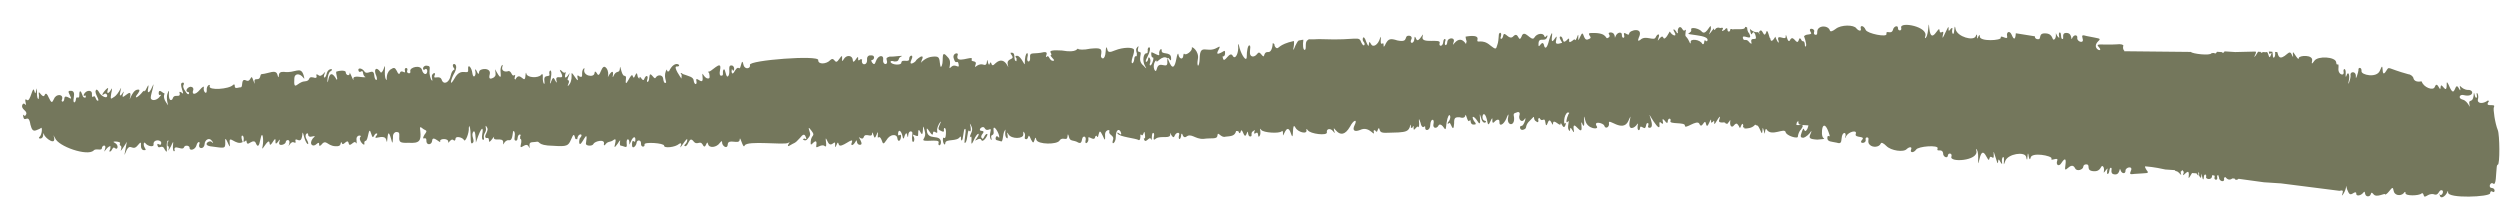 <svg width="101" height="8" viewBox="0 0 101 8" fill="none" xmlns="http://www.w3.org/2000/svg">
<path id="Vector" d="M81.439 1.344C81.422 1.6 81.366 1.633 81.272 1.407C81.194 1.218 81.045 1.281 81.088 1.468C81.13 1.655 80.804 1.376 80.831 1.525C80.859 1.637 79.97 1.69 79.984 1.47C79.989 1.397 79.971 1.396 79.93 1.466C79.886 1.586 79.868 1.585 79.876 1.463C79.876 1.463 79.868 1.315 79.822 1.459C79.736 1.675 79.079 1.485 79.008 1.186C78.982 1.037 78.964 1.036 78.952 1.219C78.933 1.512 78.819 1.321 78.885 1.141C78.885 1.141 78.849 1.139 78.831 1.138C78.731 1.278 78.713 1.277 78.723 1.131C78.737 0.911 78.428 1.773 78.485 1.446C78.581 1.085 78.375 1.476 78.356 1.217C78.334 0.995 78.025 1.858 77.944 1.154C77.903 0.673 77.93 1.373 77.812 1.513C77.771 1.584 77.758 1.509 77.778 1.474C77.93 1.079 76.752 0.856 76.807 1.117C76.852 1.267 76.672 1.255 76.679 1.145C76.688 0.998 76.503 1.06 76.476 1.205C76.408 1.422 76.188 1.187 76.212 1.372C76.256 1.522 75.435 1.358 75.373 1.207C75.295 1.018 75.133 1.008 75.177 1.158C75.206 1.27 75.098 1.263 74.997 1.146C74.899 0.993 74.374 0.995 74.164 1.166C74.031 1.267 73.939 1.298 73.925 1.224C73.881 1.074 73.631 1.021 73.498 1.122C73.347 1.223 73.479 1.415 73.353 1.407C73.299 1.404 73.265 1.365 73.288 1.292C73.352 1.15 73.03 1.092 73.144 1.283C73.26 1.438 72.995 1.347 72.898 1.451C72.898 1.451 72.892 1.451 72.88 1.45C72.88 1.45 73.003 1.789 72.962 1.86C72.883 1.965 72.956 1.675 72.848 1.668C72.776 1.664 72.763 1.589 72.747 1.552C72.727 1.587 72.711 1.549 72.693 1.548C72.693 1.548 72.685 1.572 72.67 1.62C72.581 1.872 72.468 1.386 72.328 1.598C72.285 1.705 72.233 1.665 72.189 1.515C72.175 1.441 72.16 1.403 72.139 1.439C72.195 1.7 71.784 1.342 71.84 1.603C71.9 1.791 71.83 1.749 71.736 1.523C71.739 1.486 71.721 1.485 71.721 1.485C71.578 1.733 71.529 1.656 71.518 1.545C71.5 1.544 71.484 1.506 71.455 1.394C71.411 1.244 71.377 1.205 71.352 1.314C71.243 1.601 71.207 1.047 71.064 1.295C71.109 1.445 71.093 1.407 71.028 1.293C70.954 1.325 70.794 1.278 70.693 1.161C70.693 1.161 70.709 1.199 70.706 1.235C70.733 1.384 70.766 1.423 70.789 1.351C70.83 1.28 70.866 1.282 70.913 1.396C70.957 1.546 70.955 1.582 70.847 1.575C70.775 1.571 70.737 1.605 70.75 1.679C70.779 1.791 70.761 1.79 70.675 1.711C70.543 1.519 70.459 1.697 70.415 1.547C70.357 1.323 70.855 1.723 70.663 1.343C70.612 1.303 70.583 1.19 70.587 1.117C70.536 1.077 70.5 1.075 70.497 1.111C70.49 1.221 70.132 1.161 69.986 1.188C69.952 1.149 69.932 1.185 69.914 1.184L69.896 1.183C69.925 1.295 69.778 1.322 69.788 1.175C69.788 1.175 69.783 1.163 69.772 1.138C69.772 1.138 69.718 1.134 69.678 1.205C69.565 1.271 69.547 1.27 69.588 1.199C69.608 1.164 69.61 1.127 69.61 1.127L69.538 1.122C69.538 1.122 69.464 1.154 69.466 1.118C69.412 1.114 69.34 1.11 69.299 1.181C69.259 1.251 69.228 1.176 69.248 1.14C69.189 1.21 69.13 1.28 69.11 1.315C69.072 1.35 69.069 1.386 69.051 1.385C69.053 1.348 69.094 1.278 69.12 1.169C69.143 0.803 68.956 1.452 68.768 1.293C68.651 1.138 68.294 1.078 68.323 1.191C68.338 1.228 68.315 1.3 68.279 1.298C68.279 1.298 68.259 1.334 68.241 1.332C68.018 1.428 69.069 1.386 68.981 1.638C68.937 1.745 68.862 1.52 68.85 1.703C68.845 1.776 68.807 1.81 68.773 1.772C68.677 1.581 68.263 1.554 68.307 1.704C68.302 1.778 68.284 1.777 68.238 1.663C68.11 1.397 68.065 1.542 68.099 1.286C68.15 1.069 68.058 1.357 67.962 1.167C67.882 1.015 67.749 1.117 67.788 1.34C67.788 1.34 67.77 1.339 67.752 1.337C67.656 1.147 67.548 1.14 67.647 1.294C67.777 1.523 67.547 1.434 67.467 1.282L67.449 1.281C67.449 1.281 67.261 1.673 67.198 1.522C67.12 1.333 66.907 1.834 66.998 1.546C67.084 1.331 66.956 1.359 66.892 1.502C66.826 1.682 66.483 1.402 66.27 1.609C66.181 1.677 66.159 1.651 66.203 1.531C66.432 1.068 65.826 1.212 65.817 1.359C65.807 1.505 65.556 1.195 65.614 1.419C65.658 1.569 65.514 1.56 65.524 1.413C65.533 1.267 65.333 1.291 65.267 1.47C65.201 1.65 65.312 1.326 65.078 1.311C65.006 1.306 64.968 1.34 65.001 1.379C65.051 1.456 65.03 1.492 64.974 1.525C64.823 1.625 65.006 1.306 64.299 1.334C64.191 1.327 64.171 1.362 64.22 1.439C64.287 1.517 64.267 1.552 64.175 1.583C63.931 1.714 64.007 1.094 63.837 1.488C63.774 1.631 63.753 1.666 63.763 1.52C63.772 1.373 63.754 1.372 63.709 1.516C63.602 1.767 63.693 1.478 63.519 1.651C63.425 1.718 63.389 1.716 63.393 1.643C63.4 1.533 63.382 1.532 63.285 1.636C63.093 1.807 63.187 1.482 63.043 1.473C62.932 1.502 63.152 1.737 63.098 1.734C62.895 1.794 62.823 1.79 62.871 1.609C62.972 1.174 62.627 2.034 62.701 1.451C62.733 1.232 62.651 1.374 62.581 1.627C62.505 1.953 62.41 2.02 62.371 1.797C62.34 1.721 62.303 1.719 62.245 1.789C62.166 1.894 62.148 1.893 62.157 1.746C62.176 1.453 62.463 1.766 62.521 1.439C62.521 1.439 62.509 1.438 62.485 1.437C62.485 1.437 62.423 1.543 62.392 1.467C62.366 1.319 62.093 1.338 61.991 1.515C61.869 1.728 61.583 1.121 61.469 1.481C61.342 1.767 61.357 1.253 61.145 1.46C60.969 1.669 60.781 1.216 60.731 1.433C60.701 1.615 60.575 1.607 60.639 1.464C60.687 1.283 60.542 1.274 60.549 1.458C60.541 1.568 60.532 1.714 60.489 1.822C60.441 2.003 60.423 2.001 60.216 1.841C59.857 1.523 59.64 1.803 59.691 1.586C59.741 1.369 59.209 1.481 59.209 1.481C59.209 1.481 59.22 1.592 59.251 1.668C59.251 1.668 59.243 1.704 59.226 1.777C58.897 1.277 58.611 2.068 58.724 1.707C58.811 1.492 58.484 1.508 58.472 1.691C58.46 1.874 58.334 1.866 58.382 1.685C58.446 1.542 58.32 1.534 58.31 1.68C58.296 1.9 58.116 1.888 58.161 1.744C58.248 1.529 57.38 1.804 57.474 1.479C57.547 1.189 57.308 1.799 57.214 1.572C57.167 1.459 57.149 1.458 57.142 1.568C57.128 1.787 56.93 1.775 57.014 1.596C57.055 1.525 57.023 1.45 56.933 1.444C56.681 1.427 56.95 1.739 56.451 1.633C56.168 1.541 56.093 1.573 55.991 1.75C55.928 1.893 55.889 1.928 55.897 1.818C55.908 1.635 55.763 1.919 55.782 1.626C55.792 1.48 55.794 1.443 55.751 1.551C55.681 1.804 55.473 1.937 55.392 1.785C55.328 1.67 55.309 1.669 55.3 1.816C55.295 1.889 55.262 1.85 55.199 1.699C55.079 1.323 55.006 1.613 55.091 1.692C55.176 1.771 55.111 1.951 54.999 1.723C54.892 1.422 54.859 1.64 53.417 1.583C53.237 1.571 53.09 1.599 52.946 1.589L52.91 1.587C52.91 1.587 52.856 1.583 52.836 1.619C52.687 1.683 52.81 2.022 52.702 2.015C52.648 2.011 52.623 1.826 52.656 1.607C52.584 1.603 52.527 1.636 52.473 1.632C52.417 1.665 52.374 1.773 52.333 1.844C52.267 2.023 52.229 2.058 52.254 1.949C52.279 1.84 52.286 1.73 52.273 1.656C51.631 1.798 51.673 1.985 51.567 1.941C51.498 1.9 51.484 1.825 51.487 1.789C51.487 1.789 51.453 1.75 51.435 1.749L51.417 1.747C51.417 1.747 51.411 2.115 51.231 2.103C50.997 2.088 51.138 2.428 50.954 2.195C50.804 2.002 50.823 2.26 50.623 2.284C50.371 2.268 50.597 1.841 50.471 1.833C50.417 1.83 50.367 2.047 50.368 2.305C50.354 2.524 50.157 2.217 50.084 1.955C50.042 1.768 50.008 1.729 50.019 1.841C50.054 2.137 49.909 2.422 49.81 2.268C49.683 2.003 49.462 2.613 49.407 2.352C49.391 2.315 49.394 2.278 49.394 2.278L49.412 2.279C49.412 2.279 49.484 2.284 49.491 2.174C49.505 1.954 49.442 2.097 49.257 2.159C48.998 2.252 49.483 1.732 49.163 1.932C48.768 2.164 48.489 1.741 48.468 2.328C48.458 2.769 48.334 2.724 48.392 2.397C48.467 2.071 48.121 1.828 48.15 1.94C48.179 2.052 47.913 2.255 47.845 2.177C47.848 2.141 47.809 2.175 47.805 2.248C47.793 2.431 47.633 2.384 47.609 2.199C47.596 2.124 47.555 2.195 47.525 2.377C47.388 3.104 47.201 2.356 47.165 2.354C47.165 2.354 47.163 2.39 47.158 2.464C47.204 2.871 46.836 2.406 46.74 2.768C46.715 2.876 46.677 2.911 46.63 2.797C46.554 2.572 46.73 2.362 46.723 2.472C46.716 2.582 46.958 2.193 47.165 2.354C47.203 2.32 47.219 2.357 47.253 2.396C47.302 2.473 47.322 2.438 47.311 2.327C47.292 2.068 46.92 2.228 46.932 2.045C46.941 1.898 46.806 2.036 46.832 2.185C46.877 2.335 46.516 2.054 46.511 2.127C46.504 2.237 46.532 2.35 46.571 2.315C46.607 2.318 46.602 2.391 46.579 2.463C46.509 2.716 46.403 2.672 46.467 2.529C46.512 2.385 46.395 2.23 46.386 2.377C46.377 2.523 46.192 2.585 46.355 2.301C46.604 1.803 46.329 1.858 46.371 2.045C46.367 2.118 46.364 2.155 46.328 2.152C46.184 2.143 46.145 2.471 46.259 2.663C46.335 2.79 46.317 2.789 46.205 2.659C45.895 2.418 46.205 2.108 46.025 2.096C45.971 2.092 45.955 2.055 45.98 1.946C46.003 1.874 46.005 1.837 45.946 1.907C45.888 1.977 45.885 2.013 45.93 2.163C45.93 2.163 45.927 2.2 45.923 2.273C45.923 2.273 45.835 2.231 45.825 2.377C45.811 2.597 45.644 2.66 45.758 2.299C45.801 2.192 45.829 2.046 45.813 2.009C45.784 1.896 45.368 1.906 45.052 2.033C44.829 2.129 44.757 2.124 44.731 1.975C44.702 1.863 44.681 1.898 44.669 2.081C44.643 2.484 44.47 2.363 44.477 2.253C44.533 1.962 44.499 1.923 44.044 1.967C43.787 2.024 43.571 2.01 43.556 1.972C43.504 1.932 43.544 2.155 42.9 2.04C42.54 2.017 42.394 2.044 42.443 2.121C42.477 2.16 42.49 2.234 42.454 2.232C42.418 2.229 42.452 2.268 42.519 2.346C42.604 2.425 42.602 2.462 42.53 2.457C42.386 2.448 42.384 2.19 42.287 2.294C42.249 2.329 42.251 2.292 42.274 2.22C42.317 2.113 42.265 2.072 42.044 2.132C41.698 2.183 41.594 2.102 41.616 2.324C41.638 2.546 41.458 2.535 41.508 2.317C41.579 2.065 41.399 2.053 41.401 2.568C41.41 2.716 41.258 2.264 41.096 2.254C41.006 2.248 41.004 2.285 41.071 2.363C41.071 2.363 41.069 2.399 41.064 2.472C40.92 2.463 41.05 2.141 40.888 2.13C40.816 2.125 40.797 2.124 40.88 2.24C41.013 2.432 40.657 2.336 40.712 2.597C40.794 3.007 40.651 2.151 40.208 2.564C40.111 2.668 40.075 2.666 40.031 2.516C40.031 2.516 40.018 2.527 39.992 2.55C39.992 2.55 39.965 2.695 39.92 2.545C39.894 2.396 39.876 2.395 39.869 2.505C39.861 2.615 39.805 2.648 39.7 2.604C39.468 2.553 39.341 2.839 39.409 2.622C39.495 2.407 39.198 2.535 39.261 2.392C39.327 2.213 38.54 2.639 38.695 2.208C38.72 2.1 38.445 2.155 38.539 2.382C38.612 2.644 38.683 2.391 38.725 2.578C38.78 2.839 38.601 2.533 38.427 2.706C38.253 2.878 38.493 2.526 38.307 2.33C37.989 1.942 38.138 2.429 38.052 2.645C38.008 2.752 37.993 2.714 37.969 2.529C37.947 2.307 37.913 2.268 37.677 2.289C37.422 2.309 37.248 2.482 37.19 2.552C37.19 2.552 37.208 2.553 37.233 2.444C37.302 2.302 37.288 2.252 37.188 2.294C37.188 2.294 37.019 2.394 36.996 2.466C36.976 2.501 36.692 2.703 36.819 2.417C36.943 2.168 36.723 2.227 36.731 2.375C36.737 2.559 36.425 2.355 36.413 2.538C36.406 2.648 36.028 2.623 35.981 2.51C35.965 2.472 36.022 2.439 36.127 2.483C36.38 2.499 36.245 2.343 36.412 2.281C36.543 2.216 36.139 2.3 35.941 2.287C35.831 2.316 35.792 2.351 35.824 2.426C35.9 2.652 35.647 2.635 35.68 2.417C35.712 2.198 35.475 2.22 35.387 2.471C35.341 2.616 35.305 2.613 35.238 2.535C35.189 2.459 35.191 2.422 35.227 2.424C35.317 2.43 35.386 2.214 35.167 2.237C35.077 2.231 35.018 2.3 35.029 2.411C35.048 2.67 34.76 2.651 34.831 2.399C34.831 2.399 34.807 2.397 34.759 2.394C34.759 2.394 34.662 2.498 34.669 2.388C34.688 2.095 34.468 2.706 34.451 2.411C34.426 2.225 34.193 2.21 34.09 2.387C34.029 2.494 34.011 2.492 34.021 2.346C34.028 2.236 34.01 2.235 33.91 2.376C33.709 2.693 33.738 2.254 33.546 2.425C33.39 2.599 33.045 2.614 33.057 2.43C33.107 2.213 30.255 2.432 30.297 2.619C30.341 2.769 30.102 2.827 30.042 2.639C30 2.453 29.982 2.451 29.934 2.632C29.861 2.922 29.864 2.591 29.704 2.838C29.622 2.98 29.584 3.014 29.555 2.902C29.562 2.792 29.565 2.755 29.596 2.831C29.661 2.945 29.716 2.655 29.554 2.644C29.374 2.632 29.535 2.937 29.417 3.077C29.32 3.181 29.312 2.739 29.236 2.807C29.157 2.913 29.273 3.067 29.129 3.058C29.075 3.054 29.062 2.98 29.089 2.835C29.195 2.327 28.681 2.992 28.616 2.878C28.614 2.914 28.63 2.952 28.648 2.953C28.69 3.14 28.669 3.175 28.597 3.17C28.417 3.159 28.351 2.787 28.384 3.12C28.43 3.527 28.067 2.989 28.138 3.288C28.164 3.437 28.056 3.43 28.03 3.281C28.024 3.096 27.826 3.084 27.596 2.995C27.493 2.915 27.473 2.95 27.54 3.028C27.54 3.028 27.537 3.077 27.53 3.175C27.53 3.175 27.165 2.673 27.345 2.685C27.597 2.701 27.277 2.349 27.025 2.884C27.025 2.884 27.001 2.883 26.953 2.88C26.953 2.88 26.962 2.733 26.899 2.876C26.79 3.163 26.994 3.361 26.868 3.352C26.832 3.35 26.801 3.274 26.79 3.163C26.763 3.015 26.565 3.002 26.484 3.144C26.423 3.25 26.253 2.798 26.232 3.127C26.215 3.383 26.091 3.339 26.155 3.196C26.2 3.052 26.095 3.008 26.029 3.188C25.963 3.367 25.845 2.955 25.831 3.175C25.813 3.173 25.779 3.135 25.764 3.097C25.737 2.948 25.721 2.91 25.658 3.053C25.615 3.161 25.597 3.159 25.566 3.084C25.51 2.823 25.214 3.76 25.291 3.14C25.293 3.103 25.277 3.065 25.223 3.062C25.097 3.053 25.059 2.536 25.044 2.756C25.028 3.012 24.898 2.783 24.768 3.106C24.768 3.106 24.762 3.105 24.75 3.104C24.803 2.85 24.731 2.846 24.611 3.022C24.469 3.27 24.668 2.989 24.502 2.757C24.285 2.486 24.253 3.256 24.11 2.953C24.06 2.876 24.024 2.873 24.02 2.947C24.005 3.166 23.506 3.06 23.615 2.773C23.615 2.773 23.599 2.736 23.579 2.771C23.443 2.909 23.607 3.177 23.413 3.091C23.328 3.012 23.308 3.048 23.337 3.16C23.366 3.272 23.329 3.27 23.231 3.116C22.967 2.731 23.195 3.114 23.014 3.396C22.935 3.501 22.917 3.5 22.96 3.393C23.001 3.322 22.987 3.247 22.969 3.246C22.915 3.243 22.918 3.206 22.981 3.063C22.984 3.026 23.024 2.956 23.024 2.956C23.006 2.954 23.004 2.991 22.986 2.99C22.846 3.201 22.794 3.161 22.842 2.981C22.908 2.801 22.837 3.054 22.687 2.86C22.687 2.86 22.636 2.82 22.617 2.819C22.633 2.857 22.631 2.893 22.664 2.932C22.857 3.312 22.41 2.952 22.481 3.251C22.51 3.363 22.492 3.362 22.427 3.248C22.364 3.097 22.326 3.131 22.26 3.31C22.258 3.347 22.24 3.346 22.219 3.381C22.219 3.381 22.224 3.308 22.252 3.163C22.334 2.727 22.165 2.826 22.192 2.975C22.252 3.163 21.957 2.96 21.992 3.256C22.03 3.516 21.913 3.361 21.93 3.105C21.937 2.995 21.903 2.956 21.863 3.027C21.727 3.166 21.313 3.139 21.268 2.989C21.255 2.914 21.237 2.913 21.228 3.06C21.202 3.462 21.008 2.825 20.82 3.217C20.82 3.217 20.808 3.204 20.786 3.178C20.861 2.852 20.768 3.177 20.672 2.987C20.641 2.911 20.589 2.871 20.553 2.869C20.386 2.931 20.247 2.849 20.293 2.705C20.358 2.525 20.187 2.661 20.224 2.921C20.27 3.328 20.096 2.949 19.997 2.796C20.037 3.019 20.035 3.056 19.958 3.124C19.789 3.224 19.737 3.183 19.785 3.003C19.858 2.713 19.367 2.755 19.358 2.901C19.351 3.011 19.314 3.009 19.268 2.895C19.221 2.782 19.185 2.78 19.198 2.854C19.258 3.042 19.12 3.217 19.083 2.957C19.061 2.735 18.893 2.54 18.912 2.799C18.947 3.095 18.631 2.67 18.364 3.168C18.16 3.522 18.195 3.267 18.32 3.018C18.623 2.523 18.191 2.495 18.32 2.724C18.437 2.878 18.285 2.721 18.209 3.047C18.154 3.338 17.931 3.434 17.853 3.245C17.779 2.983 17.472 3.257 17.558 3.042C17.599 2.971 17.566 2.932 17.509 2.965C17.433 3.034 17.43 3.07 17.472 3.257C17.472 3.257 17.436 3.255 17.421 3.217C17.246 2.838 17.492 2.67 17.24 2.653C17.042 2.641 17.061 2.899 17.177 2.796C17.215 2.762 17.267 2.802 17.262 2.876C17.25 3.059 17.09 3.011 17.048 2.825C16.991 2.6 16.549 2.719 16.575 2.868C16.62 3.018 16.406 2.967 16.449 2.86C16.513 2.717 16.315 2.704 16.359 2.854C16.401 3.04 16.22 2.771 16.154 2.951C16.131 3.023 16.08 2.983 16.033 2.869C15.952 2.717 15.916 2.715 15.765 2.815C15.535 3.021 15.678 3.324 15.595 3.209C15.479 3.054 15.629 2.402 15.495 2.798C15.452 2.905 15.393 2.975 15.362 2.899C15.196 2.668 15.079 2.807 15.206 3.073C15.282 3.299 15.138 3.289 15.118 3.03C15.083 2.734 14.846 3.05 14.729 2.895C14.631 2.741 14.451 2.73 14.48 2.842C14.493 2.916 14.547 2.92 14.585 2.886C14.716 2.82 14.612 3.034 14.769 3.118C14.641 3.147 14.252 3.011 14.276 3.196C14.302 3.345 14.195 3.044 14.13 2.93C14.137 3.114 13.961 3.029 13.969 2.919C13.973 2.846 13.775 2.833 13.59 2.894C13.572 2.893 13.583 3.004 13.612 3.117C13.612 3.117 13.643 3.192 13.605 3.226C13.54 3.112 13.345 2.768 13.261 3.241C13.206 3.531 13.207 2.943 13.356 2.879C13.525 2.78 13.276 2.727 13.207 2.943C13.155 3.197 13.029 3.189 13.115 2.974C13.136 2.938 13.138 2.902 13.138 2.902C13.12 2.901 12.977 3.149 12.858 3.031C12.789 2.989 12.771 2.988 12.784 3.063C12.815 3.138 12.759 3.171 12.653 3.128C12.403 3.075 12.59 3.271 12.299 3.289C12.009 3.307 11.854 3.738 11.892 3.152C11.904 2.969 12.104 2.945 12.255 3.139C12.304 3.215 12.306 3.179 12.262 3.029C12.142 2.653 11.922 2.97 11.474 2.904C11.348 2.896 11.274 2.928 11.267 3.038C11.26 3.148 11.242 3.146 11.213 3.034C11.157 2.773 10.855 2.974 10.583 2.993C10.475 2.986 10.568 3.213 10.37 3.2C10.298 3.195 10.26 3.23 10.289 3.342C10.302 3.416 10.286 3.379 10.239 3.265C10.119 2.89 10.16 3.37 9.933 3.245C9.722 3.158 9.827 3.496 9.734 3.527C9.644 3.521 9.475 3.62 9.485 3.474C9.489 3.4 9.453 3.398 9.415 3.432C9.259 3.606 8.406 3.661 8.472 3.481C8.515 3.374 8.33 3.435 8.352 3.657C8.358 3.842 8.203 3.721 8.233 3.539C8.256 3.467 8.181 3.499 8.064 3.639C7.887 3.848 7.725 3.837 7.812 3.622C7.816 3.549 7.783 3.51 7.693 3.504C7.546 3.532 7.462 3.71 7.606 3.719C7.678 3.724 7.628 3.941 7.483 3.675C7.415 3.597 7.387 3.484 7.407 3.449C7.448 3.378 7.432 3.34 7.396 3.338C7.162 3.323 7.538 3.936 7.334 3.738C7.264 3.697 7.228 3.695 7.26 3.77C7.273 3.845 7.252 3.88 7.144 3.873C6.928 3.859 7.024 4.049 6.898 4.041C6.844 4.038 6.816 3.925 6.823 3.816C6.835 3.632 6.817 3.631 6.771 3.775C6.662 4.063 6.908 4.446 6.711 4.139C6.53 3.87 6.699 3.771 6.627 3.766C6.573 3.763 6.423 3.569 6.411 3.752C6.406 3.825 6.44 3.864 6.478 3.83C6.532 3.833 6.514 3.832 6.455 3.902C6.335 4.078 6.063 4.097 6.093 3.915C6.098 3.842 6.143 3.698 6.168 3.589C6.271 3.118 6.105 3.732 5.997 3.725C5.961 3.723 5.966 3.65 5.991 3.541C6.011 3.42 5.993 3.418 5.937 3.537C5.937 3.537 5.832 3.751 5.837 3.678C5.84 3.641 5.783 3.674 5.704 3.78C5.51 3.988 5.402 3.981 5.578 3.771C5.658 3.654 5.649 3.604 5.551 3.623C5.315 3.644 5.185 4.261 5.262 3.898C5.345 3.462 4.827 4.201 4.981 3.77C5.025 3.662 4.986 3.696 4.925 3.803C4.847 3.896 4.824 3.87 4.858 3.725C4.958 3.29 4.835 3.797 4.591 3.928C4.458 4.03 4.461 3.993 4.493 3.775C4.516 3.702 4.52 3.629 4.523 3.593C4.507 3.555 4.505 3.591 4.484 3.627C4.383 3.804 4.292 3.798 4.358 3.619C4.447 3.367 3.936 3.996 4.22 3.794C4.259 3.759 4.31 3.799 4.326 3.837C4.368 4.024 4.069 3.894 3.991 3.705C3.942 3.628 3.89 3.588 3.868 3.66C3.806 3.767 4.057 4.077 3.949 4.07C3.859 4.064 3.858 3.807 3.761 3.911C3.74 3.946 3.707 3.907 3.714 3.798C3.726 3.614 3.471 3.635 3.388 3.813C3.365 3.885 3.383 3.886 3.457 3.854C3.457 3.854 3.462 3.879 3.47 3.929C3.47 3.929 3.376 3.996 3.331 3.846C3.271 3.658 3.201 3.617 3.205 3.838C3.209 4.059 3.079 3.83 3.067 4.013C3.058 4.159 2.927 4.224 2.982 3.934C3.012 3.752 2.981 3.676 2.873 3.669C2.746 3.661 2.744 3.698 2.825 3.85C3.001 4.193 2.616 3.726 2.599 3.983C2.587 4.166 2.445 4.12 2.507 4.013C2.575 3.797 2.269 3.777 2.183 3.992C2.099 4.171 2.081 4.169 1.969 3.942C1.906 3.79 1.855 3.75 1.814 3.821C1.725 4.073 1.511 3.471 1.575 3.879C1.568 3.989 1.566 4.026 1.532 3.987C1.449 3.871 1.534 3.398 1.463 3.651C1.436 3.797 1.418 3.795 1.389 3.683C1.318 3.384 1.23 4.188 1.077 4.031C1.025 3.991 1.005 4.026 1.034 4.138C1.089 4.399 0.985 4.062 0.901 4.24C0.835 4.42 1.121 4.475 1.057 4.618C0.991 4.797 0.884 4.496 0.942 4.721C0.997 4.982 1.152 4.55 1.229 5.034C1.287 5.258 1.338 5.298 1.449 5.268C1.523 5.237 1.616 5.206 1.654 5.171C1.713 5.102 1.709 5.432 1.594 5.535C1.499 5.603 1.731 5.655 1.743 5.471C1.75 5.362 1.768 5.363 1.781 5.437C1.826 5.587 2.327 5.951 2.159 5.462C2.159 5.462 2.159 5.462 2.224 5.576C2.347 5.915 3.532 6.323 3.783 6.082C3.862 5.977 4.107 6.103 4.114 5.993C4.123 5.847 4.324 5.823 4.237 6.038C4.149 6.29 4.319 5.896 4.463 5.906C4.463 5.906 4.461 5.942 4.456 6.015C4.456 6.015 4.395 6.122 4.431 6.124C4.539 6.131 4.537 5.874 4.656 5.992C4.76 6.072 4.81 5.855 4.635 5.77C4.441 5.683 4.891 5.713 4.851 5.784C4.787 5.927 4.956 5.827 4.888 6.043C4.822 6.223 5.064 5.834 5.125 5.728C5.013 6.346 4.995 6.345 5.102 6.094C5.269 5.737 5.351 6.147 5.568 5.867C5.686 5.728 5.704 5.729 5.694 5.875C5.687 5.985 5.737 6.062 5.809 6.066C5.989 6.078 5.795 5.992 5.807 5.809C5.81 5.772 5.848 5.738 5.864 5.776C5.98 5.931 6.232 5.947 6.203 5.835C6.182 5.613 6.524 5.635 6.514 5.781C6.502 5.964 6.321 5.695 6.363 5.882C6.423 6.07 6.55 5.784 6.66 6.048C6.823 6.316 6.674 5.828 6.773 5.688C6.812 5.654 6.827 5.691 6.769 5.761C6.764 5.834 6.759 5.908 6.795 5.91C6.831 5.912 6.826 5.985 6.804 6.058C6.781 6.13 6.822 6.059 6.903 5.917C7.094 5.488 6.919 5.955 7.017 6.108C7.053 6.111 7.071 6.112 7.056 6.074C7.027 5.962 7.083 5.929 7.225 5.975C7.526 6.068 7.358 5.873 7.556 5.886C7.61 5.889 7.662 5.929 7.659 5.966C7.65 6.113 7.889 6.054 7.937 5.874C7.984 5.693 8.11 5.701 8.047 5.844C7.999 6.025 8.251 6.041 8.265 5.822C8.277 5.638 8.464 5.54 8.563 5.694C8.63 5.772 8.628 5.808 8.543 5.729C8.457 5.65 8.173 5.852 8.495 5.91C9.068 5.984 9.102 6.023 9.101 5.765C9.062 5.248 9.34 6.259 9.281 5.777C9.233 5.406 9.526 5.903 9.808 5.738C9.79 5.737 9.716 5.474 9.788 5.479C9.878 5.485 9.844 5.74 9.826 5.739C9.846 5.704 9.862 5.741 9.9 5.707C10.018 5.568 9.886 5.927 10.114 5.758C10.226 5.691 10.299 5.696 10.33 5.772C10.408 5.961 10.464 5.928 10.519 5.637C10.602 5.201 10.663 5.646 10.611 5.9C10.515 6.262 10.853 5.512 10.89 5.771C10.907 6.067 11.15 5.384 11.129 5.713C11.122 5.823 11.158 5.826 11.237 5.72C11.298 5.614 11.316 5.615 11.291 5.724C11.205 5.939 11.536 5.85 11.543 5.74C11.55 5.63 11.751 5.607 11.682 5.823C11.594 6.074 11.748 5.643 11.885 5.762C11.939 5.766 11.957 5.767 11.942 5.729C11.913 5.617 11.949 5.619 12.055 5.663C12.302 5.753 12.151 5.007 12.296 5.568C12.4 5.906 12.529 5.878 12.399 5.649C12.251 5.418 12.456 5.321 12.449 5.431C12.444 5.505 12.514 5.546 12.607 5.515C12.735 5.487 12.753 5.488 12.638 5.591C12.459 5.837 12.65 5.959 12.786 5.821C12.862 5.752 12.898 5.755 12.894 5.828C12.889 5.901 12.907 5.902 12.963 5.869C13.18 5.589 13.197 5.884 13.539 5.907C13.701 5.917 13.758 5.884 13.765 5.774C13.765 5.774 13.778 5.763 13.803 5.74C13.841 6 14.034 5.534 14.089 5.795C14.131 5.982 14.317 5.626 14.38 5.777C14.413 5.816 14.415 5.78 14.405 5.669C14.367 5.409 14.653 5.464 14.558 5.532C14.459 5.672 14.748 5.948 14.722 5.8C14.706 5.762 14.729 5.69 14.765 5.692C14.891 5.7 14.882 5.001 15 5.413C15.089 5.713 15.092 5.382 15.218 5.391C15.254 5.393 15.252 5.429 15.193 5.499C15.175 5.498 15.17 5.571 15.17 5.571C15.242 5.576 15.54 5.448 15.6 5.636C15.682 6.046 15.609 4.938 15.8 5.612C15.858 5.837 15.861 5.8 15.875 5.58C15.866 5.433 15.907 5.362 16 5.331C16.108 5.338 16.144 5.34 16.132 5.523C16.117 5.743 16.151 5.782 16.514 5.769C16.946 5.797 17.025 5.692 16.979 5.284C16.953 5.135 16.973 5.1 17.058 5.179C17.195 5.298 17.308 5.232 17.149 5.442C17.081 5.561 17.078 5.609 17.14 5.589C17.14 5.589 17.232 5.558 17.225 5.668C17.211 5.888 17.447 5.866 17.459 5.683C17.476 5.427 17.828 5.854 17.783 5.704C17.755 5.592 18.117 5.579 18.108 5.725C18.098 5.872 18.209 5.548 18.328 5.666C18.362 5.705 18.4 5.671 18.405 5.598C18.412 5.488 18.68 5.542 18.745 5.656C18.792 5.77 18.962 5.376 18.94 5.154C18.94 5.154 18.948 5.13 18.963 5.082C19.057 5.309 18.967 5.855 19.08 5.788C19.231 5.688 18.991 5.488 19.129 5.314C19.205 5.245 19.22 5.577 19.226 5.761C19.474 5.005 19.537 5.156 19.484 5.41C19.427 5.737 19.593 5.675 19.547 5.561C19.522 5.376 19.669 5.349 19.627 5.162C19.613 5.088 19.616 5.051 19.665 5.128C19.714 5.205 19.712 5.241 19.648 5.384C19.567 5.526 19.598 5.601 19.709 5.572C19.727 5.573 19.76 5.612 19.755 5.685C19.746 5.832 19.927 5.549 19.965 5.515C19.877 5.767 20.346 5.503 20.329 5.759C20.315 5.979 20.354 5.651 20.552 5.663C20.766 5.714 20.673 5.193 20.774 5.31C20.855 5.462 20.714 5.674 20.84 5.682C20.948 5.689 20.87 5.5 20.983 5.434C21.037 5.438 21.055 5.439 21.014 5.51C21.01 5.583 21.007 5.619 21.043 5.622C21.061 5.623 21.072 5.734 21.049 5.806C20.953 6.168 21.257 5.672 21.366 5.937C21.382 5.975 21.4 5.976 21.4 5.976C21.363 5.716 21.432 5.757 21.633 5.734C21.872 5.676 21.623 5.88 22.364 5.891C22.904 5.927 22.96 5.893 23.067 5.643C23.174 5.392 23.192 5.394 23.249 5.618C23.249 5.618 23.273 5.62 23.321 5.623C23.338 5.366 23.59 5.383 23.452 5.558C23.416 5.555 23.389 5.701 23.402 5.775C23.457 6.036 23.794 5.028 23.672 5.793C23.647 5.901 23.935 5.92 23.978 5.812C24.021 5.705 24.481 5.588 24.392 5.839C24.392 5.839 24.403 5.852 24.426 5.878C24.566 5.667 24.631 5.781 24.802 5.645C25.01 5.512 24.656 6.224 24.955 5.802C25.157 5.484 24.971 5.84 25.076 5.884C25.22 5.893 25.355 6.049 25.317 5.789C25.296 5.567 25.44 5.576 25.425 5.796C25.421 5.869 25.441 5.834 25.484 5.726C25.571 5.511 25.681 5.482 25.669 5.665C25.657 5.848 25.55 5.547 25.534 5.803C25.515 6.096 25.709 5.888 25.716 5.778C25.726 5.632 25.905 5.643 25.896 5.79C25.884 5.973 26.067 5.948 26.038 5.836C26.009 5.724 26.837 5.777 26.83 5.887C26.823 5.997 27.278 5.953 27.431 5.816C27.526 5.749 27.539 5.823 27.498 5.894C27.41 6.146 27.779 5.471 27.767 5.654C27.755 5.837 27.573 5.862 27.678 5.906C27.823 5.915 27.833 5.474 28.017 5.707C28.167 5.901 28.274 5.65 28.388 5.841C28.515 6.107 28.549 5.594 28.606 5.819C28.648 6.005 28.959 5.952 29.079 5.776C29.138 5.706 29.176 5.672 29.172 5.745C29.162 5.892 29.387 6.053 29.401 5.834C29.417 5.577 29.869 5.864 29.883 5.644C29.898 5.425 30.019 6.058 30.085 5.878C30.189 5.664 31.677 5.871 31.846 5.772C31.909 5.727 31.914 5.739 31.861 5.81C31.861 5.81 31.78 5.951 31.893 5.885C32.1 5.752 32.095 5.825 32.31 5.581C32.448 5.406 32.502 5.41 32.549 5.523C32.596 5.637 32.578 5.635 32.49 5.593C32.49 5.593 32.471 5.604 32.434 5.626C32.434 5.626 32.535 5.743 32.634 5.602C32.731 5.498 32.754 5.426 32.707 5.313C32.647 5.125 32.665 5.126 32.782 5.281C32.965 5.514 32.772 5.427 32.753 5.72C32.743 5.867 32.761 5.868 32.859 5.764C32.974 5.661 33.008 5.7 32.975 5.919C32.968 6.029 33.201 5.786 33.32 5.904C33.475 6.025 33.25 5.311 33.44 5.728C33.583 6.032 33.758 5.565 33.739 5.858C33.731 5.968 33.749 5.969 33.793 5.861C33.836 5.754 33.856 5.719 33.885 5.831C33.943 6.055 34.523 5.468 34.414 5.755C34.351 5.898 34.459 5.905 34.561 5.727C34.663 5.55 34.553 5.837 34.734 5.849C34.818 5.855 34.828 5.794 34.764 5.667C34.584 5.361 34.831 5.745 34.899 5.529C34.965 5.349 35.221 5.586 35.233 5.403C35.237 5.33 35.255 5.331 35.284 5.444C35.329 5.594 35.347 5.595 35.41 5.452C35.456 5.308 35.474 5.309 35.464 5.455C35.448 5.712 35.505 5.384 35.614 5.649C35.675 5.837 35.693 5.838 35.812 5.662C35.955 5.414 36.228 5.394 36.252 5.58C36.276 5.765 36.389 5.699 36.401 5.516C36.412 5.333 36.27 5.581 36.282 5.398C36.294 5.215 36.399 5.259 36.457 5.483C36.483 5.632 36.513 5.634 36.547 5.489C36.547 5.489 36.613 5.309 36.642 5.421C36.668 5.57 36.686 5.571 36.693 5.461C36.708 5.242 36.885 5.29 36.86 5.399C36.788 5.946 37.021 5.703 36.907 5.512C36.793 5.321 37.1 5.598 37.092 5.451C37.092 4.899 37.255 5.719 37.284 5.279C37.298 5.059 37.298 5.059 37.356 5.284C37.4 5.434 37.377 5.506 37.316 5.612C37.178 5.787 37.987 5.582 37.921 5.762C37.876 5.906 38.02 5.915 38.014 5.731C37.981 5.398 37.492 5.697 37.446 5.29C37.395 4.955 37.676 5.636 37.693 5.379C37.705 5.196 37.902 5.503 37.862 5.28C37.818 5.13 38.116 4.708 37.969 5.03C37.885 5.208 37.901 5.246 38.024 5.291C38.094 5.332 38.148 5.335 38.135 5.261C38.106 5.149 38.237 5.084 38.215 5.413C38.194 5.743 38.105 5.443 38.093 5.626C38.083 5.772 38.182 5.926 38.191 5.779C38.203 5.596 38.664 5.737 38.787 5.524C38.787 5.524 38.799 5.525 38.823 5.526C38.823 5.526 38.813 5.673 38.849 5.675C38.921 5.68 38.916 5.201 38.988 5.206C39.078 5.212 38.889 5.898 39.006 5.759C39.104 5.655 39.081 5.175 39.163 5.291C39.231 5.369 39.242 5.186 39.182 4.998C39.2 4.999 39.198 5.036 39.216 5.037C39.297 5.189 39.292 5.263 39.208 5.441C39.188 5.476 39.185 5.513 39.183 5.55C39.242 5.48 39.257 5.518 39.248 5.664C39.236 5.847 39.254 5.848 39.338 5.67C39.487 5.312 39.629 5.358 39.471 5.568C39.43 5.639 39.412 5.638 39.392 5.674C39.446 5.677 39.599 5.54 39.646 5.653C39.709 5.804 39.951 5.416 39.879 5.411C39.771 5.404 39.734 5.696 39.669 5.581C39.617 5.541 39.64 5.469 39.699 5.399C39.758 5.33 39.742 5.292 39.652 5.286C39.472 5.274 39.705 5.032 39.785 5.184C39.899 5.376 40.083 5.056 40.01 5.346C39.939 5.599 40.109 5.757 40.049 5.569C40.007 5.383 40.178 5.541 40.14 5.281C40.105 4.984 40.321 5.293 40.363 5.479C40.402 5.702 40.295 5.401 40.232 5.544C40.186 5.688 40.297 5.659 40.42 5.704C40.542 5.785 40.493 5.414 40.593 5.273C40.674 5.132 40.545 5.454 40.664 5.572C40.715 5.612 40.718 5.576 40.707 5.465C40.678 5.353 40.681 5.316 40.745 5.43C40.86 5.622 41.348 5.617 41.342 5.432C41.331 5.321 41.352 5.286 41.383 5.362C41.466 5.477 41.33 5.616 41.456 5.624C41.582 5.632 41.514 5.296 41.654 5.637C41.735 5.789 41.753 5.79 41.798 5.646C41.823 5.537 41.841 5.538 41.87 5.651C41.93 5.838 42.707 5.852 42.809 5.675C42.929 5.499 43.112 5.731 43.127 5.512C43.134 5.402 43.152 5.403 43.181 5.515C43.221 5.738 43.372 5.638 43.563 5.761C43.774 5.848 43.651 5.509 43.813 5.519C43.849 5.522 43.881 5.597 43.858 5.669C43.808 5.887 43.997 5.752 43.971 5.603C43.928 5.417 44.231 5.767 44.248 5.511C44.248 5.511 44.267 5.5 44.304 5.478C44.304 5.478 44.349 5.628 44.379 5.446C44.426 5.265 44.444 5.266 44.556 5.494C44.634 5.683 44.652 5.684 44.646 5.5C44.609 5.24 44.845 5.219 44.823 5.291C44.757 5.47 45.047 5.452 44.961 5.668C44.893 5.884 45.08 5.786 45.078 5.528C45.077 5.271 45.192 5.168 45.273 5.32C45.32 5.433 45.299 5.469 45.214 5.39C45.162 5.35 45.126 5.347 45.142 5.385C45.205 5.536 45.889 5.581 46.01 5.662C46.046 5.664 46.066 5.629 46.073 5.519C46.06 5.445 46.081 5.409 46.114 5.448C46.197 5.564 46.226 5.124 46.258 5.458C46.269 5.569 46.264 5.642 46.215 5.565C46.215 5.565 46.214 5.577 46.213 5.602C46.268 5.863 46.438 5.469 46.501 5.62C46.563 5.772 46.499 5.363 46.59 5.369C46.626 5.371 46.639 5.446 46.616 5.518C46.588 5.663 46.624 5.665 46.701 5.597C46.891 5.462 47.313 5.636 47.274 5.413C47.231 5.227 47.383 5.678 47.449 5.498C47.515 5.319 47.695 5.33 47.631 5.473C47.584 5.654 47.707 5.699 47.726 5.406C47.726 5.406 47.738 5.407 47.762 5.408C47.762 5.408 47.804 5.595 47.917 5.529C48.127 5.358 48.272 5.625 48.617 5.611C48.964 5.56 49.175 5.647 49.187 5.464C49.199 5.281 49.324 5.583 49.509 5.522C49.709 5.498 49.889 5.51 49.939 5.292C49.939 5.292 49.969 5.294 50.029 5.298C50.029 5.298 50.074 5.448 50.117 5.34C50.19 5.051 50.255 5.717 50.367 5.393C50.453 5.178 50.378 5.504 50.504 5.513C50.63 5.521 50.495 5.365 50.626 5.3C50.703 5.231 50.718 5.269 50.68 5.303C50.655 5.412 50.673 5.413 50.729 5.38C50.88 5.28 50.787 5.605 50.884 5.501C50.984 5.36 50.838 5.093 50.955 5.248C51.038 5.363 51.686 5.406 51.783 5.302C51.803 5.266 51.837 5.305 51.832 5.378C51.808 5.745 51.976 4.836 52.156 5.399C52.292 5.813 52.174 4.849 52.335 5.154C52.431 5.344 52.822 5.443 52.78 5.256C52.765 5.218 52.785 5.183 52.834 5.26C52.933 5.413 53.633 5.495 53.606 5.346C53.58 5.198 53.744 5.172 53.845 5.288C53.928 5.404 53.948 5.369 53.899 5.292C53.817 4.882 54.115 5.858 54.543 5.113C54.688 4.828 54.853 4.802 54.728 5.052C54.624 5.265 54.709 5.345 54.95 5.25C55.343 5.055 55.577 5.622 55.491 5.285C55.491 5.285 55.509 5.274 55.547 5.252C55.547 5.252 55.627 5.404 55.655 5.259C55.698 5.151 55.716 5.153 55.745 5.265C55.789 5.415 56.01 5.356 56.499 5.35C56.771 5.331 56.882 5.302 56.945 5.159C56.991 5.015 57.011 4.979 56.999 5.162C56.999 5.162 57.017 5.163 57.053 5.166C57.053 5.166 57.117 5.023 57.11 5.133C57.091 5.426 57.245 4.994 57.326 5.147C57.323 5.183 57.328 5.11 57.335 5C57.313 4.778 57.316 4.742 57.392 4.967C57.418 5.116 57.488 5.157 57.526 5.123C57.565 5.089 57.583 5.09 57.578 5.163C57.568 5.31 57.787 5.287 57.785 5.029C57.802 4.773 57.964 4.784 57.914 5.001C57.866 5.182 58.044 5.23 58.127 5.052C58.148 5.016 58.22 5.021 58.287 5.099C58.419 5.291 58.404 5.254 58.441 4.962C58.53 4.416 58.673 4.719 58.535 4.894C58.418 5.034 58.528 5.004 58.549 4.969C58.607 4.899 58.716 5.458 58.747 4.982C58.743 4.761 58.781 4.726 58.979 4.739C59.103 4.784 59.195 4.753 59.203 4.643C59.241 4.609 59.289 4.98 59.368 4.875C59.447 4.77 59.359 5.021 59.521 5.032C59.647 5.04 59.649 5.003 59.548 4.887C59.419 4.658 59.545 4.666 59.692 4.896C59.921 5.279 59.681 4.233 59.844 4.795C59.933 5.095 60.127 4.887 59.983 4.878C59.787 4.829 59.947 4.324 60.075 4.847C60.115 5.07 60.133 5.072 60.217 4.893C60.281 4.75 60.298 4.751 60.291 4.861C60.284 4.971 60.32 4.973 60.359 4.939C60.476 4.8 60.584 4.807 60.577 4.917C60.563 5.136 60.75 5.038 60.857 4.788C60.922 4.608 60.961 4.574 60.933 4.719C60.838 5.081 61.213 5.142 61.167 4.734C61.125 4.548 61.177 4.588 61.326 4.524C61.38 4.527 61.413 4.566 61.391 4.638C61.325 4.818 61.477 4.975 61.577 4.834C61.699 4.622 61.578 5.092 61.47 5.085C61.362 5.078 61.402 5.301 61.551 5.237C61.736 5.176 61.56 5.091 61.829 4.851C62.082 4.573 61.885 4.818 62.061 4.903C62.146 4.982 62.169 4.91 62.14 4.797C62.14 4.797 62.158 4.786 62.196 4.764C62.308 4.992 62.401 4.667 62.436 4.964C62.452 5.087 62.482 5.089 62.526 4.97C62.638 4.646 62.728 5.203 62.742 4.984C62.757 4.764 63.039 5.15 63.048 5.004C63.058 4.857 63.155 5.305 63.244 5.053C63.267 4.981 63.269 4.944 63.231 4.979C63.17 5.085 63.162 4.643 63.331 4.544C63.403 4.549 63.421 4.55 63.363 4.619C63.279 4.798 63.246 5.016 63.344 4.912C63.441 4.808 63.293 5.13 63.376 5.246C63.407 5.321 63.428 5.286 63.43 5.249C63.437 5.139 63.455 5.14 63.52 5.255C63.585 5.369 63.603 5.371 63.577 5.222C63.518 4.74 63.949 5.614 63.892 5.095C63.868 4.91 63.904 4.912 63.933 5.024C64.094 5.329 63.906 4.324 64.051 4.885C64.137 5.221 64.623 5.253 64.507 5.098C64.359 4.868 64.786 4.969 64.815 5.082C64.86 5.232 65.029 5.132 65.002 4.983C64.947 4.722 65.555 5.387 65.786 4.887C65.829 4.78 65.85 4.744 65.87 4.709C65.87 4.709 65.865 4.782 65.84 4.891C65.758 5.327 66.058 5.162 66.139 5.02L66.177 4.986C66.175 5.023 66.13 5.167 66.179 5.244C66.213 5.283 66.251 5.248 66.256 5.175C66.26 5.102 66.296 5.104 66.366 5.146C66.539 5.267 66.468 4.968 66.558 4.974C66.594 4.976 66.612 4.978 66.587 5.086C66.567 5.122 66.582 5.16 66.636 5.163C66.924 5.182 66.472 4.343 66.716 4.764C66.781 4.878 67.077 5.339 67.042 5.042C67.031 4.931 67.051 4.896 67.118 4.974C67.188 5.015 67.206 5.016 67.177 4.904C67.148 4.792 67.184 4.794 67.252 4.872C67.335 4.988 67.371 4.99 67.375 4.917C67.387 4.734 67.529 4.78 67.486 4.887C67.422 5.03 68.08 4.926 68.07 5.072C68.058 5.255 68.558 4.81 68.654 5C68.763 5.264 68.871 4.72 68.924 5.017C68.953 5.13 68.991 5.095 69.055 4.952C69.118 4.809 69.138 4.774 69.126 4.957C69.126 4.957 69.151 4.946 69.201 4.925C69.201 4.925 69.262 4.819 69.255 4.929C69.248 5.039 69.266 5.04 69.347 4.898C69.47 4.685 69.526 4.652 69.46 4.832C69.417 4.939 69.489 4.944 69.561 4.949L69.579 4.95C69.579 4.95 69.707 4.921 69.721 4.996C69.721 4.996 69.727 4.996 69.739 4.997C69.739 4.997 69.757 4.998 69.775 4.999L69.793 5C69.793 5 69.834 4.929 69.872 4.895C69.874 4.859 69.91 4.861 69.91 4.861C69.86 5.078 69.961 5.195 70.06 5.055C70.178 4.915 70.222 5.065 70.222 5.065L70.24 5.066C70.316 5.292 70.312 5.071 70.389 5.002C70.425 5.005 70.439 5.079 70.418 5.115C70.416 5.151 70.434 5.152 70.47 5.155C70.47 5.155 70.467 5.191 70.485 5.192C70.575 5.198 70.776 5.175 70.873 5.071C70.873 5.071 70.886 5.059 70.911 5.036C70.911 5.036 70.981 5.078 71.017 5.08C71.133 5.235 71.186 5.532 71.203 5.276C71.213 5.129 71.213 5.129 71.257 5.279C71.302 5.429 71.302 5.429 71.309 5.319C71.316 5.21 71.354 5.175 71.386 5.251C71.585 5.521 72.097 5.15 72.139 5.337C72.166 5.485 72.645 5.627 72.634 5.516C72.639 5.443 72.684 5.298 72.761 5.23C72.861 5.089 72.845 5.051 72.773 5.047C72.719 5.043 72.609 5.073 72.557 5.033L72.575 5.034C72.575 5.034 72.582 4.924 72.618 4.926C72.641 4.854 72.656 4.892 72.654 4.929C72.649 5.002 72.683 5.041 72.773 5.047L73.025 5.063L73.061 5.066C73.059 5.102 73.038 5.138 73.016 5.21C72.954 5.316 72.918 5.314 72.887 5.238C72.874 5.164 72.835 5.198 72.79 5.342C72.724 5.522 72.74 5.559 72.848 5.567C72.976 5.538 73.112 5.4 73.173 5.293C73.189 5.331 73.17 5.33 73.148 5.402C73.064 5.581 73.097 5.62 73.421 5.641C73.622 5.617 73.748 5.625 73.678 5.584C73.591 5.541 73.589 5.284 73.635 5.14C73.678 5.032 73.768 5.038 73.875 5.339C73.998 5.678 73.837 5.373 73.825 5.556C73.813 5.74 73.995 5.715 74.209 5.765C74.351 5.811 74.389 5.777 74.401 5.594C74.42 5.301 74.618 5.314 74.55 5.53C74.527 5.602 74.545 5.603 74.588 5.496C74.69 5.318 75.039 5.231 74.973 5.41C74.907 5.59 75.385 5.474 75.229 5.648C75.073 5.821 75.4 5.806 75.373 5.657C75.36 5.583 75.38 5.547 75.434 5.551C75.56 5.559 75.404 5.733 75.541 5.852C75.66 5.97 75.915 5.95 75.978 5.807C76.001 5.735 76.088 5.777 76.207 5.895C76.394 6.091 76.913 6.162 77.031 6.022C77.146 5.919 77.254 5.926 77.211 6.034C77.147 6.177 77.309 6.187 77.409 6.047C77.49 5.905 78.326 5.849 78.28 5.993C78.215 6.173 78.463 5.968 78.502 6.191C78.493 6.338 78.686 6.424 78.696 6.277C78.703 6.167 78.883 6.179 78.838 6.323C78.731 6.574 79.929 6.505 79.847 6.095C79.816 6.019 79.836 5.984 79.867 6.059C79.984 6.214 79.848 6.904 79.969 6.434C80.123 5.745 80.318 6.64 80.368 6.423C80.421 6.169 80.574 6.583 80.544 6.214C80.512 5.88 80.707 6.776 80.721 6.556C80.73 6.409 80.748 6.411 80.829 6.563C80.878 6.64 80.896 6.641 80.883 6.566C80.841 6.38 80.979 6.205 80.96 6.498C80.948 6.681 80.948 6.681 81.014 6.501C81.123 6.214 81.798 6.111 81.856 6.335C81.883 6.484 81.901 6.485 81.91 6.339C81.922 6.156 81.94 6.157 81.964 6.343C81.993 6.455 82.011 6.456 82.034 6.384C82.05 6.127 82.908 6.293 82.882 6.402C82.819 6.545 83.178 6.311 83.112 6.491C83.046 6.67 83.185 6.753 83.287 6.576C83.427 6.364 83.479 6.404 83.444 6.659C83.357 7.168 83.657 6.452 83.833 6.795C83.896 6.946 84.155 6.853 84.162 6.743C84.167 6.669 84.223 6.636 84.295 6.641C84.475 6.653 84.243 6.895 84.585 6.917C84.909 6.938 84.856 6.641 84.959 6.721C85.078 6.839 84.897 7.121 85.076 6.876C85.134 6.806 85.173 6.772 85.13 6.879C85.125 6.952 85.12 7.026 85.138 7.027C85.246 7.034 85.191 6.773 85.281 6.779C85.371 6.784 85.192 7.03 85.444 7.047C85.678 7.062 85.612 6.69 85.672 6.878C85.717 7.028 85.879 7.038 85.87 6.89C85.88 6.744 86.191 6.691 86.086 6.904C86.023 7.047 86.059 7.05 86.241 7.025C86.75 6.984 86.856 7.028 86.721 6.872C86.672 6.795 86.656 6.758 86.659 6.721L86.731 6.726C86.731 6.726 87.019 6.744 87.482 6.848L87.86 6.873C87.86 6.873 87.876 6.91 87.912 6.913C88.038 6.921 88.165 7.187 88.105 6.999C88.092 6.924 88.112 6.889 88.128 6.927C88.151 6.855 88.187 6.857 88.2 6.931C88.22 6.896 88.236 6.934 88.213 7.006C88.147 7.185 88.287 6.974 88.38 6.943L88.398 6.944C88.398 6.944 88.452 6.948 88.42 7.166C88.415 7.24 88.476 7.133 88.558 6.991L88.738 7.003C88.738 7.003 88.852 7.194 88.81 7.008C88.796 6.933 88.814 6.935 88.846 7.01C88.846 7.01 88.844 7.035 88.841 7.083C88.841 7.083 88.919 7.272 88.929 7.126C88.933 7.053 88.936 7.016 88.936 7.016C88.936 7.016 88.951 7.054 88.965 7.128C88.991 7.277 89.027 7.279 89.034 7.169C89.037 7.133 89.039 7.096 89.059 7.061L89.077 7.062C89.077 7.062 89.116 7.028 89.113 7.064C89.113 7.064 89.147 7.103 89.127 7.139C89.084 7.246 89.387 7.303 89.365 7.081L89.456 7.087C89.456 7.087 89.489 7.125 89.469 7.161C89.426 7.268 89.603 7.317 89.577 7.168C89.561 7.13 89.582 7.095 89.582 7.095C89.584 7.058 89.638 7.062 89.633 7.135C89.633 7.135 89.651 7.136 89.649 7.173C89.639 7.319 89.904 7.41 89.847 7.185L89.903 7.152C89.971 7.23 90.056 7.309 90.189 7.208L90.279 7.214C90.279 7.214 90.292 7.288 90.385 7.257C90.403 7.258 90.423 7.223 90.441 7.224L91.463 7.364L91.588 7.372C91.588 7.372 91.588 7.372 91.624 7.374L92.057 7.403L92.147 7.408L94.514 7.709C94.642 7.681 94.678 7.683 94.633 7.827C94.546 8.042 94.804 7.691 94.78 7.506C94.78 7.506 94.796 7.544 94.825 7.656C94.903 7.845 94.936 7.884 95.049 7.818C95.144 7.75 95.198 7.754 95.193 7.827C95.186 7.937 95.386 7.913 95.486 7.772C95.583 7.668 95.495 7.92 95.656 7.931C95.837 7.942 95.745 7.679 95.88 7.835C96.012 8.027 96.373 7.756 96.366 7.866C96.366 7.866 96.44 7.834 96.519 7.729C96.657 7.554 96.675 7.555 96.702 7.704C96.726 7.89 96.976 7.943 97.111 7.804C97.152 7.734 97.188 7.736 97.183 7.809C97.176 7.919 97.719 7.917 97.834 7.815C97.854 7.779 97.906 7.819 97.919 7.894C97.963 8.044 98.088 7.794 98.32 7.846C98.531 7.933 98.512 7.675 98.638 7.683C98.764 7.691 98.657 7.942 98.572 7.863C98.541 7.787 98.538 7.824 98.57 7.899C98.596 8.048 98.783 7.95 98.867 7.771C98.89 7.699 98.908 7.7 98.903 7.774C98.886 8.03 100.591 7.957 100.6 7.81C100.605 7.737 100.643 7.703 100.695 7.743C100.798 7.823 100.831 7.605 100.669 7.594C100.507 7.584 100.613 7.333 100.717 7.413C100.853 7.533 100.833 7.016 100.867 6.761C100.872 6.688 100.892 6.653 100.91 6.654C101.001 6.66 100.989 5.445 100.911 5.256C100.801 4.992 100.713 4.398 100.754 4.327C100.856 4.15 100.335 4.373 100.552 4.093C100.552 4.093 100.541 4.08 100.519 4.054C100.291 4.223 100.077 4.173 100.105 4.027C100.173 3.811 100.02 3.654 100.063 3.841C100.076 3.915 100.073 3.952 100.037 3.949C99.966 3.945 99.953 3.576 99.934 3.869C99.895 4.197 99.711 3.965 99.766 4.226C99.822 4.487 99.722 4.076 99.49 4.024C99.294 3.975 99.36 3.795 99.538 3.843C99.948 3.943 99.969 3.614 99.696 3.633C99.408 3.614 99.337 3.315 99.393 3.576C99.408 3.614 99.388 3.65 99.388 3.65C99.388 3.65 99.354 3.611 99.339 3.573C99.162 3.23 99.2 4.042 98.963 3.512C98.9 3.361 98.851 3.284 98.847 3.357C98.862 3.946 98.62 3.232 98.6 3.525C98.584 3.781 98.475 3.223 98.366 3.51C98.3 3.689 97.896 3.516 97.838 3.292C97.838 3.292 97.826 3.291 97.802 3.289C97.802 3.289 97.545 3.346 97.503 3.159C97.49 3.085 97.387 3.005 97.297 2.999C96.408 2.757 96.541 2.656 96.401 2.867C96.159 3.256 96.344 2.349 96.149 2.851C96.02 3.173 95.379 3.022 95.406 2.876C95.418 2.693 95.254 2.719 95.283 2.831C95.278 2.905 95.162 3.302 95.176 3.082C95.19 2.862 94.936 2.882 94.962 3.031C94.991 3.143 94.816 3.61 94.894 3.247C94.944 3.03 94.866 2.841 94.798 3.057C94.775 3.129 94.757 3.128 94.766 2.982C94.783 2.725 94.655 2.754 94.681 2.903C94.723 3.089 94.438 3.034 94.475 2.742C94.494 2.449 94.403 2.737 94.381 2.515C94.359 2.293 93.639 2.247 93.499 2.458C93.399 2.599 93.381 2.598 93.409 2.452C93.461 2.198 92.88 2.234 92.873 2.344C92.864 2.49 92.672 2.11 92.636 2.108C92.636 2.108 92.636 2.108 92.631 2.181C92.657 2.33 92.639 2.329 92.592 2.215C92.546 2.102 92.492 2.098 92.415 2.167C92.069 2.476 92.047 2.254 92.003 2.104L91.913 2.098C91.913 2.098 91.939 2.247 91.881 2.316C91.804 2.385 91.834 2.203 91.805 2.091L91.661 2.081C91.661 2.081 91.669 2.229 91.728 2.159C91.767 2.125 91.785 2.126 91.741 2.234C91.698 2.341 91.68 2.34 91.636 2.19C91.605 2.114 91.589 2.077 91.55 2.111L91.424 2.103C91.424 2.103 91.33 2.17 91.335 2.097L91.226 2.09C91.084 2.338 91.027 2.371 91.132 2.157C91.152 2.122 91.136 2.084 91.118 2.083L90.303 2.103L89.871 2.075C89.871 2.075 89.828 2.183 89.761 2.105L89.563 2.092C89.563 2.092 89.54 2.164 89.486 2.161C89.434 2.121 89.36 2.153 89.342 2.151C89.299 2.259 88.563 2.174 88.514 2.098L85.822 2.07C85.822 2.07 85.824 2.033 85.806 2.032C85.772 1.993 85.759 1.919 85.782 1.847C85.802 1.811 85.679 1.766 85.514 1.792C84.933 1.828 84.632 1.735 84.784 1.892C85.038 2.166 84.453 1.981 84.763 1.67C84.916 1.533 84.806 1.563 84.306 1.457C84.129 1.408 84.093 1.406 84.137 1.556C84.213 1.781 83.912 1.688 83.921 1.542C83.949 1.397 83.787 1.386 83.723 1.529C83.639 1.707 83.753 1.347 83.501 1.331C83.249 1.314 83.412 1.582 83.322 1.576C83.232 1.571 83.303 1.318 83.213 1.312C83.177 1.31 83.172 1.383 83.186 1.457C83.214 1.569 83.181 1.531 83.114 1.453C82.986 1.187 83.129 1.49 82.996 1.592C82.883 1.658 82.974 1.37 82.65 1.349C82.308 1.327 82.507 1.597 82.327 1.585C82.255 1.581 82.204 1.541 82.209 1.467" fill="#74775C"/>
</svg>
